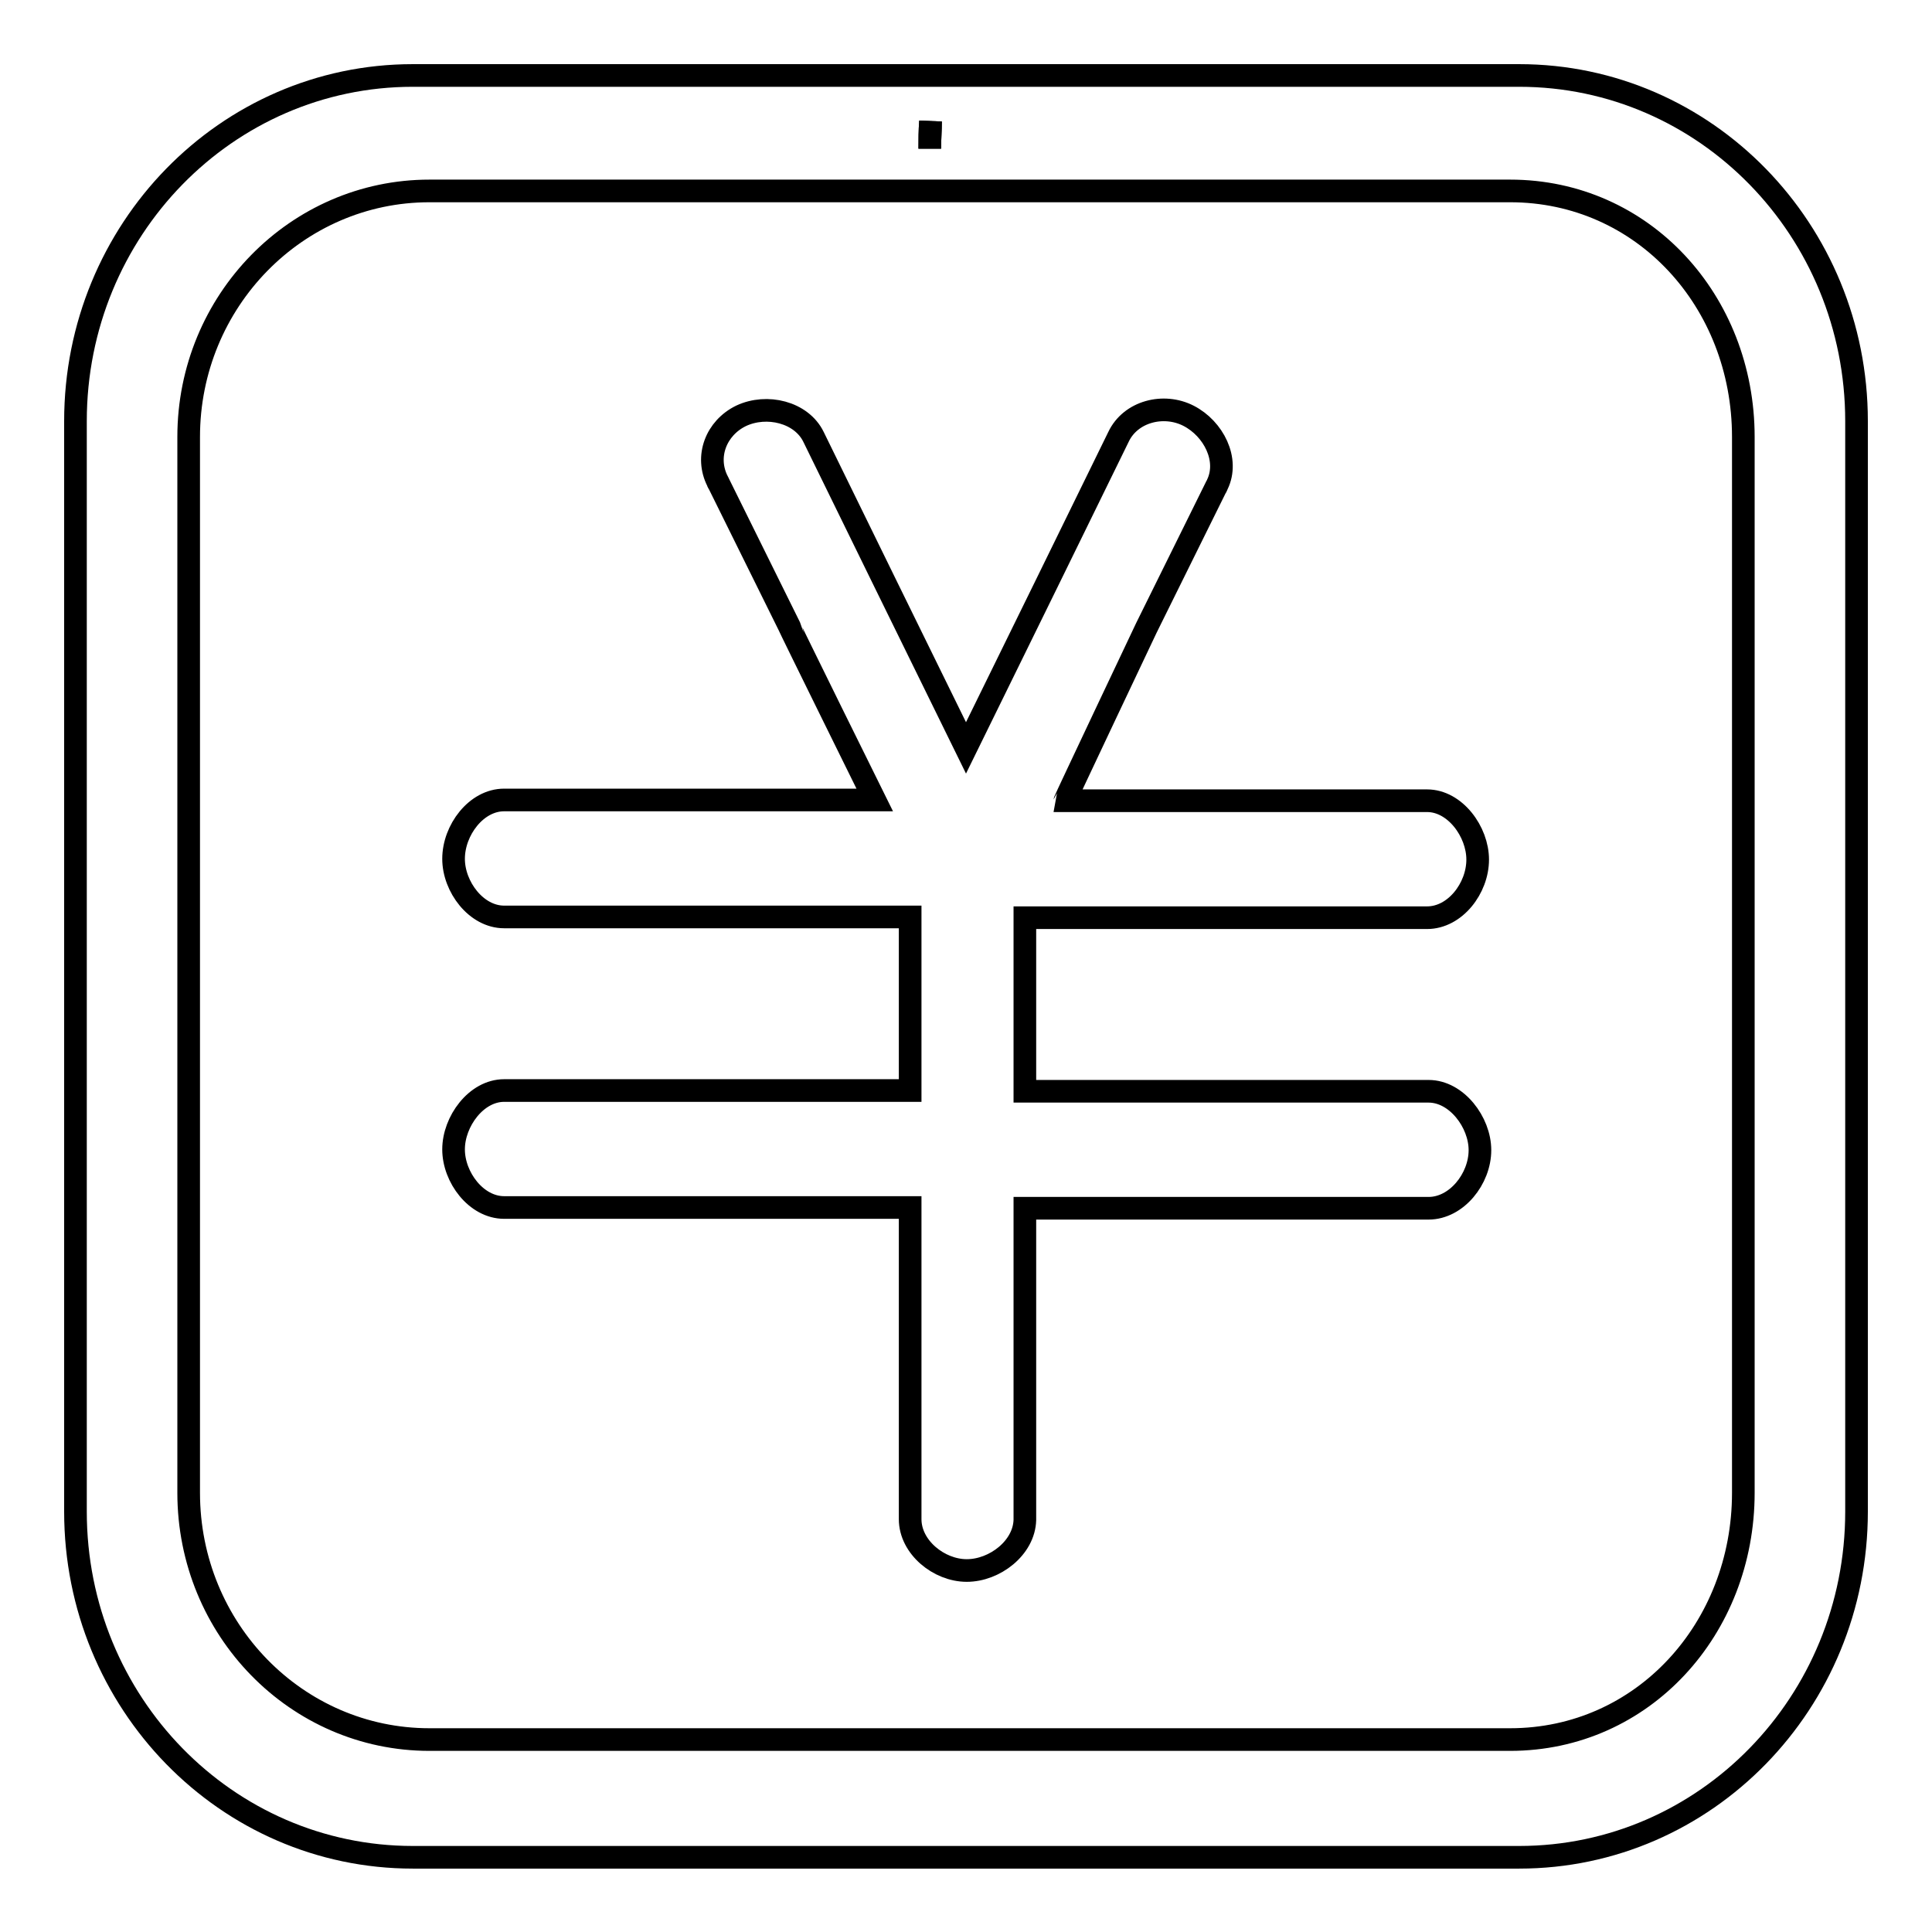 <?xml version="1.0" encoding="utf-8"?>
<!-- Svg Vector Icons : http://www.onlinewebfonts.com/icon -->
<!DOCTYPE svg PUBLIC "-//W3C//DTD SVG 1.1//EN" "http://www.w3.org/Graphics/SVG/1.1/DTD/svg11.dtd">
<svg version="1.1" xmlns="http://www.w3.org/2000/svg" xmlns:xlink="http://www.w3.org/1999/xlink" x="0px" y="0px" viewBox="0 0 256 256" enable-background="new 0 0 256 256" xml:space="preserve">
<g><g><path stroke-width="3" fill-opacity="0" stroke="#000000"  d="M201.3,10H54.7C30,10,10,30.5,10,55.8v144.5c0,25.3,20,45.8,44.7,45.8h146.6c24.7,0,44.7-20.5,44.7-45.8V55.8C246,30.5,226,10,201.3,10z M231,197.8c0,18-13.3,32.7-30.9,32.7H56.9c-17.6,0-31.9-14.6-31.9-32.7V57.9c0-18,14.3-32.6,31.9-32.6h143.2c17.6,0,30.9,14.6,30.9,32.6L231,197.8L231,197.8z"/><path stroke-width="3" fill-opacity="0" stroke="#000000"  d="M123.3,16.1L123.3,16.1c0,1.2-0.1,2.4-0.1,3.6C123.2,18.5,123.2,17.3,123.3,16.1L123.3,16.1z"/><path stroke-width="3" fill-opacity="0" stroke="#000000"  d="M123.3,16.1c0,1.2-0.1,2.4-0.1,3.6C123.2,18.5,123.2,17.3,123.3,16.1L123.3,16.1z"/><path stroke-width="3" fill-opacity="0" stroke="#000000"  d="M189.1,121.6c3.7,0,6.7-3.9,6.7-7.7c0-3.7-3-7.8-6.7-7.8c-0.1,0-0.3,0-0.4,0h-47.6c0,0,0,0,0,0c0-0.1,10.7-22.7,10.8-22.9l9.2-18.6c0.1-0.1,0.1-0.2,0.2-0.4c1.6-3.3-0.5-7.4-3.8-9.1c-3.3-1.7-7.7-0.6-9.3,2.8l-9.5,19.4l-10.7,21.8l-10.7-21.8l-9.5-19.4c-1.6-3.3-6.2-4.4-9.6-2.8c-3.3,1.6-4.8,5.4-3.1,8.7c0,0.1,0.1,0.2,0.2,0.4l9.2,18.6c0,0.1,11.3,23,11.4,23.2c0,0,0,0,0,0H92.6c-0.1,0-25.6,0-25.8,0c-3.7,0-6.7,4-6.7,7.8c0,3.7,3,7.7,6.7,7.7h25.4h28.4v23H92.6c-0.1,0-25.6,0-25.8,0c-3.7,0-6.7,4.1-6.7,7.8s3,7.7,6.7,7.7h25.4h28.4v15.5c0,0.1,0,25.7,0,25.8c0,3.7,3.8,6.8,7.5,6.8c3.7,0,7.6-3,7.7-6.7V176v-15.9h53.5c3.7,0,6.8-3.9,6.8-7.7c0-3.7-3.1-7.8-6.8-7.8c-0.1,0-0.3,0-0.4,0h-53.1v-23L189.1,121.6L189.1,121.6z"/><path stroke-width="3" fill-opacity="0" stroke="#000000"  d="M246,131.1"/></g></g>
</svg>